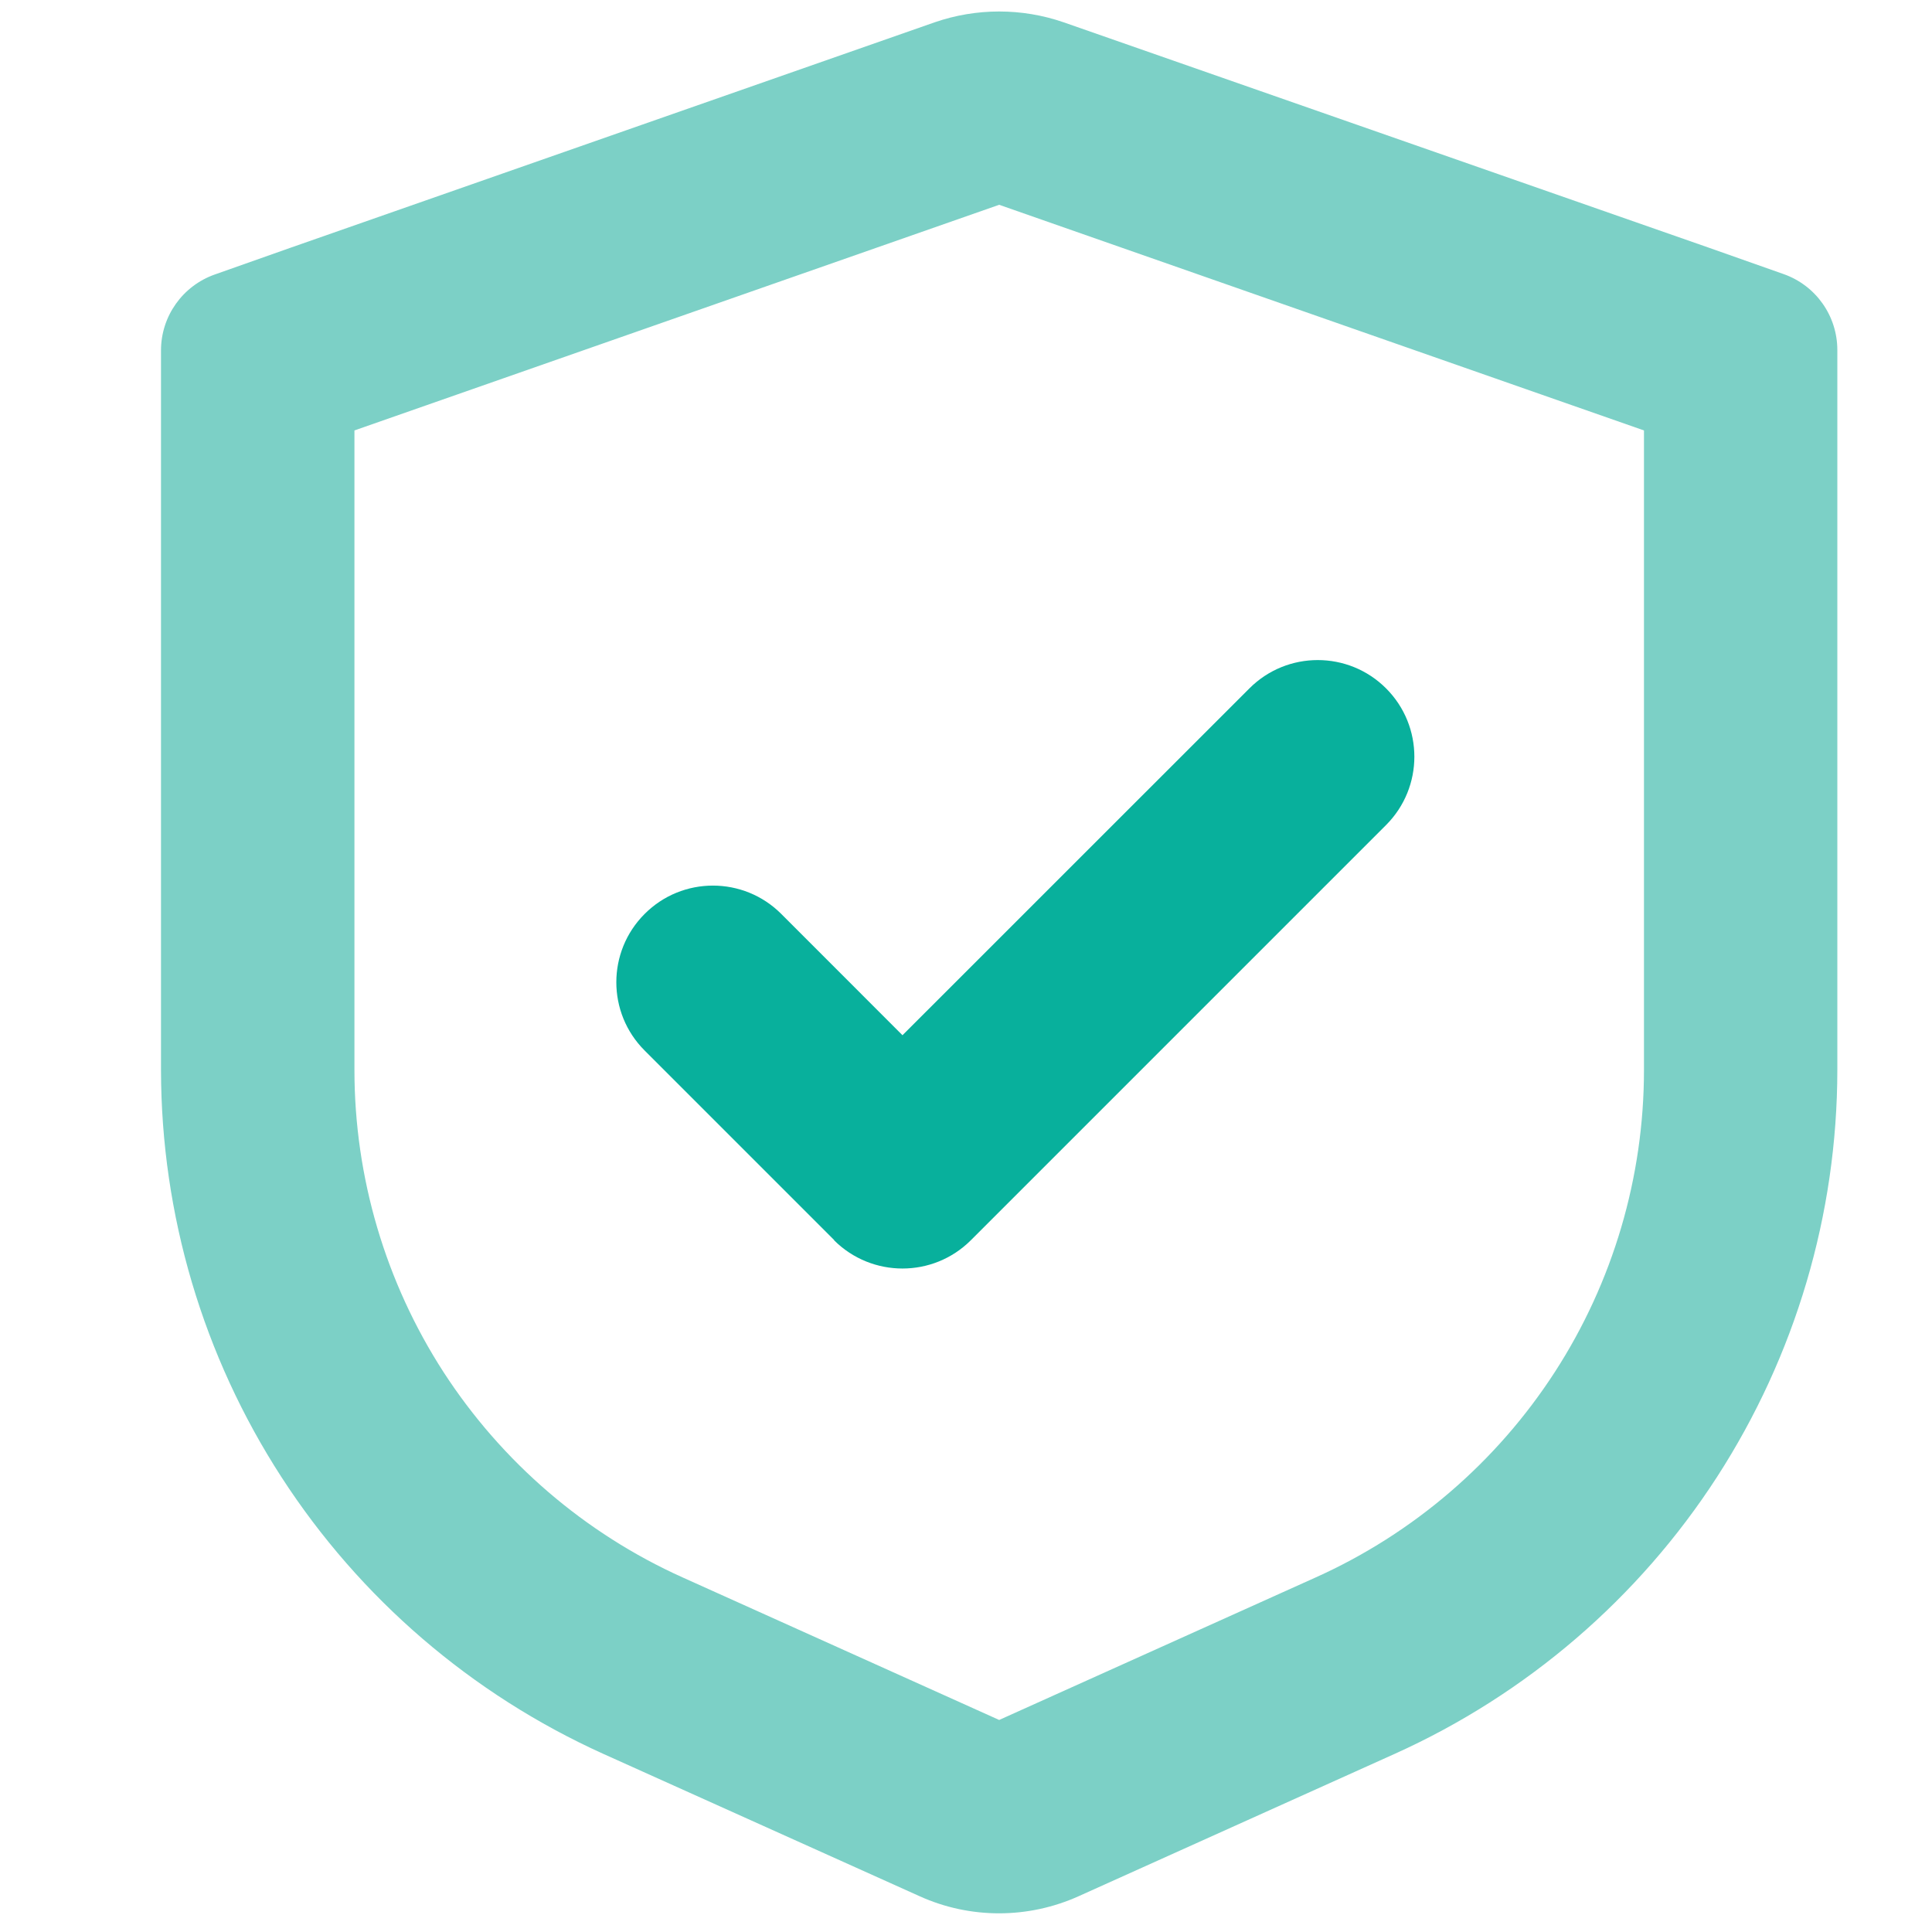 <svg width="24" height="24" viewBox="0 0 24 24" fill="none" xmlns="http://www.w3.org/2000/svg">
<path d="M9.705 11.353C9.236 10.884 8.476 10.884 8.008 11.353V11.353C7.539 11.822 7.539 12.582 8.008 13.05L10.363 15.405L10.361 15.407C10.831 15.875 11.591 15.875 12.06 15.407L17.218 10.249C17.687 9.78 17.687 9.02 17.218 8.551V8.551C16.75 8.083 15.99 8.082 15.521 8.551L11.211 12.86L9.705 11.353Z" fill="#08B09C"/>
<path d="M13.213 0.277V0.277C12.694 0.098 12.13 0.098 11.611 0.277V0.277L3.602 3.08L2.668 3.41C2.268 3.551 2 3.929 2 4.353V13.297C2.003 15.09 2.522 16.845 3.497 18.35C4.472 19.856 5.859 21.048 7.494 21.787L11.427 23.557V23.557C12.053 23.839 12.771 23.838 13.398 23.556V23.556L17.33 21.785C18.965 21.047 20.354 19.855 21.329 18.348C22.302 16.842 22.823 15.086 22.824 13.292V4.348C22.824 3.924 22.557 3.546 22.157 3.405L21.222 3.075L13.213 0.277ZM20.422 13.292C20.422 14.623 20.037 15.928 19.314 17.045C18.59 18.163 17.559 19.049 16.345 19.595L12.412 21.366L8.479 19.595C7.266 19.049 6.235 18.163 5.51 17.045C4.788 15.928 4.403 14.623 4.403 13.292V5.347L12.412 2.544L20.422 5.347V13.292Z" fill="#7CD0C6"/>
</svg>
